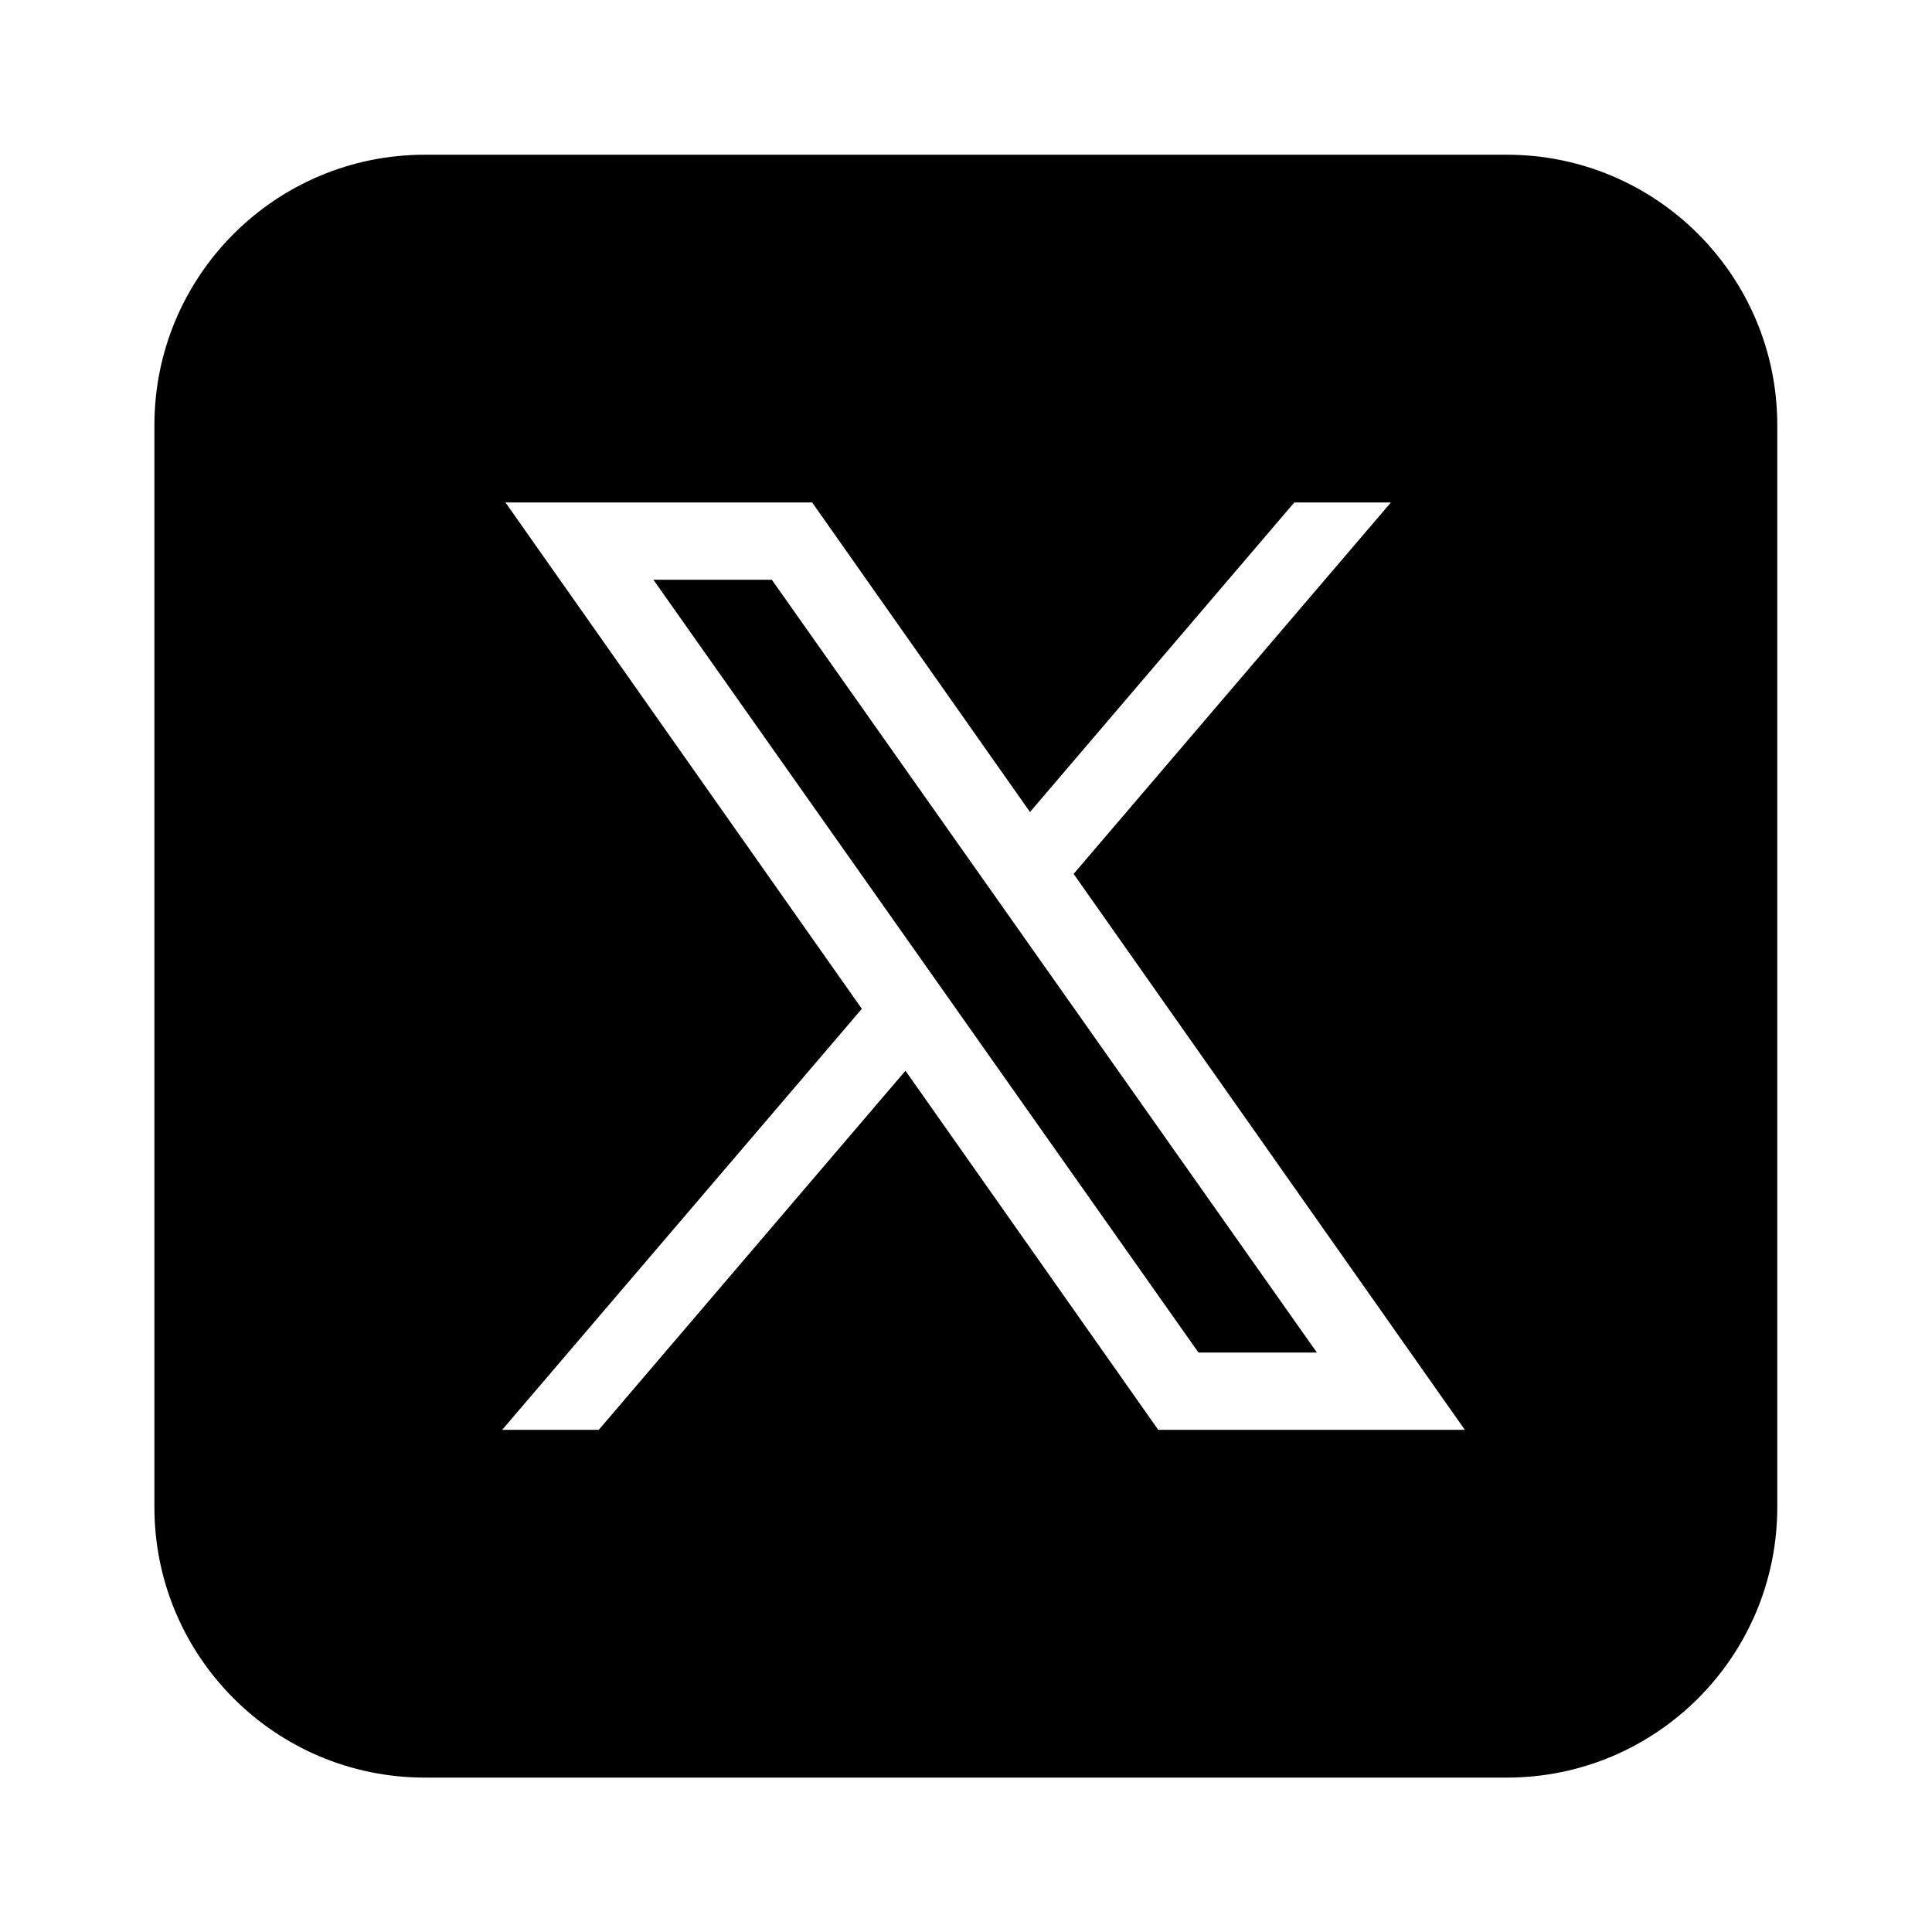 <svg width="24" height="24" viewBox="0 0 24 24" fill="none" xmlns="http://www.w3.org/2000/svg">
<path d="M5.278 1.922C3.422 1.922 1.918 3.426 1.918 5.282V18.722C1.918 20.578 3.422 22.082 5.278 22.082H18.718C20.574 22.082 22.078 20.578 22.078 18.722V5.282C22.078 3.426 20.574 1.922 18.718 1.922H5.278ZM6.279 6.242H10.089L12.795 10.087L16.078 6.242H17.278L13.337 10.856L18.197 17.762H14.388L11.248 13.301L7.438 17.762H6.238L10.706 12.532L6.279 6.242ZM8.117 7.202L14.888 16.802H16.359L9.588 7.202H8.117Z" fill="black"/>
</svg>
